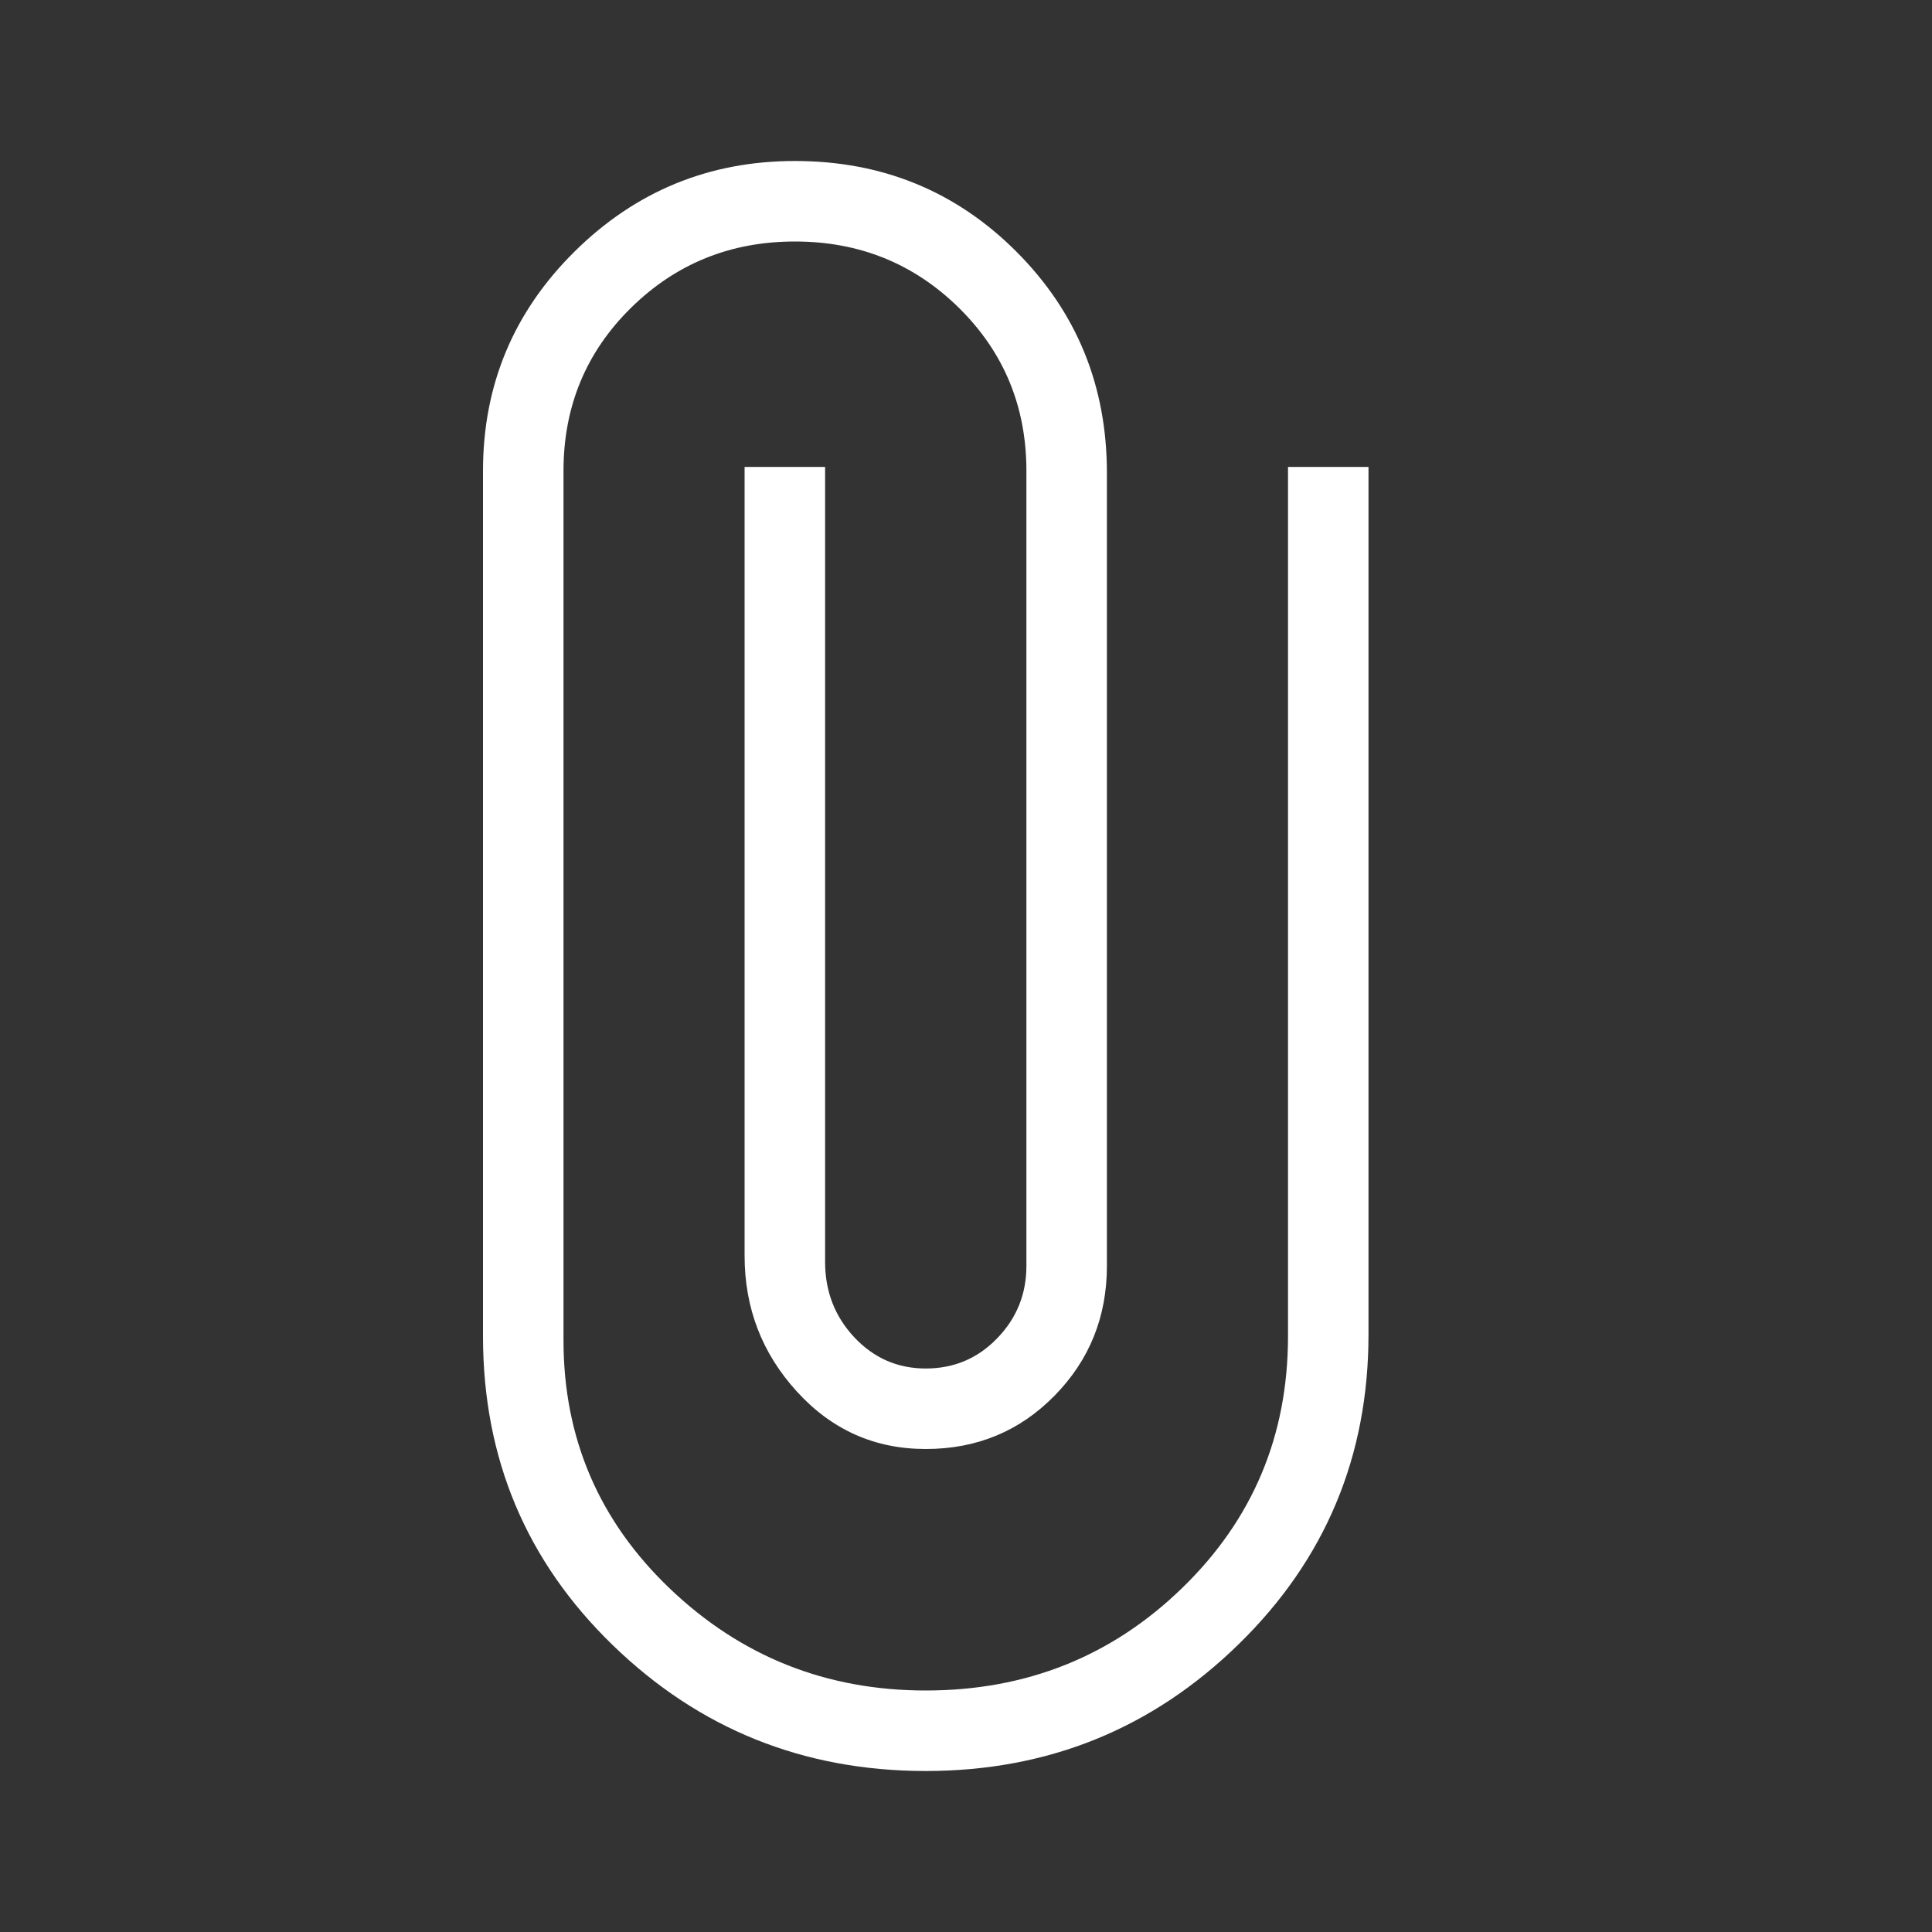 <svg width="30" height="30" viewBox="0 0 30 30" fill="none" xmlns="http://www.w3.org/2000/svg">
  <rect x="0" y="0" width="30" height="30" fill="#333333" stroke="none"/>
  <g id="attach_file_FILL0_wght400_GRAD0_opsz48 (2) 1">
    <path id="Vector" d="M14.375 27.5C12.479 27.5 10.859 26.849 9.516 25.547C8.172 24.245 7.5 22.646 7.5 20.75V7.312C7.5 5.979 7.974 4.844 8.922 3.906C9.87 2.969 11.01 2.5 12.344 2.5C13.698 2.5 14.844 2.969 15.781 3.906C16.719 4.844 17.188 5.99 17.188 7.344V19.656C17.188 20.448 16.917 21.12 16.375 21.672C15.833 22.224 15.167 22.5 14.375 22.5C13.583 22.5 12.917 22.203 12.375 21.609C11.833 21.016 11.562 20.312 11.562 19.5V7.25H12.812V19.594C12.812 20.052 12.963 20.443 13.266 20.766C13.568 21.088 13.938 21.25 14.375 21.25C14.812 21.25 15.182 21.094 15.484 20.781C15.787 20.469 15.938 20.094 15.938 19.656V7.312C15.938 6.312 15.588 5.469 14.891 4.781C14.193 4.094 13.344 3.75 12.344 3.75C11.344 3.75 10.495 4.094 9.797 4.781C9.099 5.469 8.75 6.312 8.75 7.312V20.812C8.75 22.333 9.302 23.62 10.406 24.672C11.51 25.724 12.833 26.25 14.375 26.25C15.938 26.25 17.266 25.719 18.359 24.656C19.453 23.594 20 22.292 20 20.75V7.25H21.25V20.719C21.25 22.615 20.578 24.219 19.234 25.531C17.891 26.844 16.271 27.5 14.375 27.5Z" fill="white" />
  </g>
</svg>